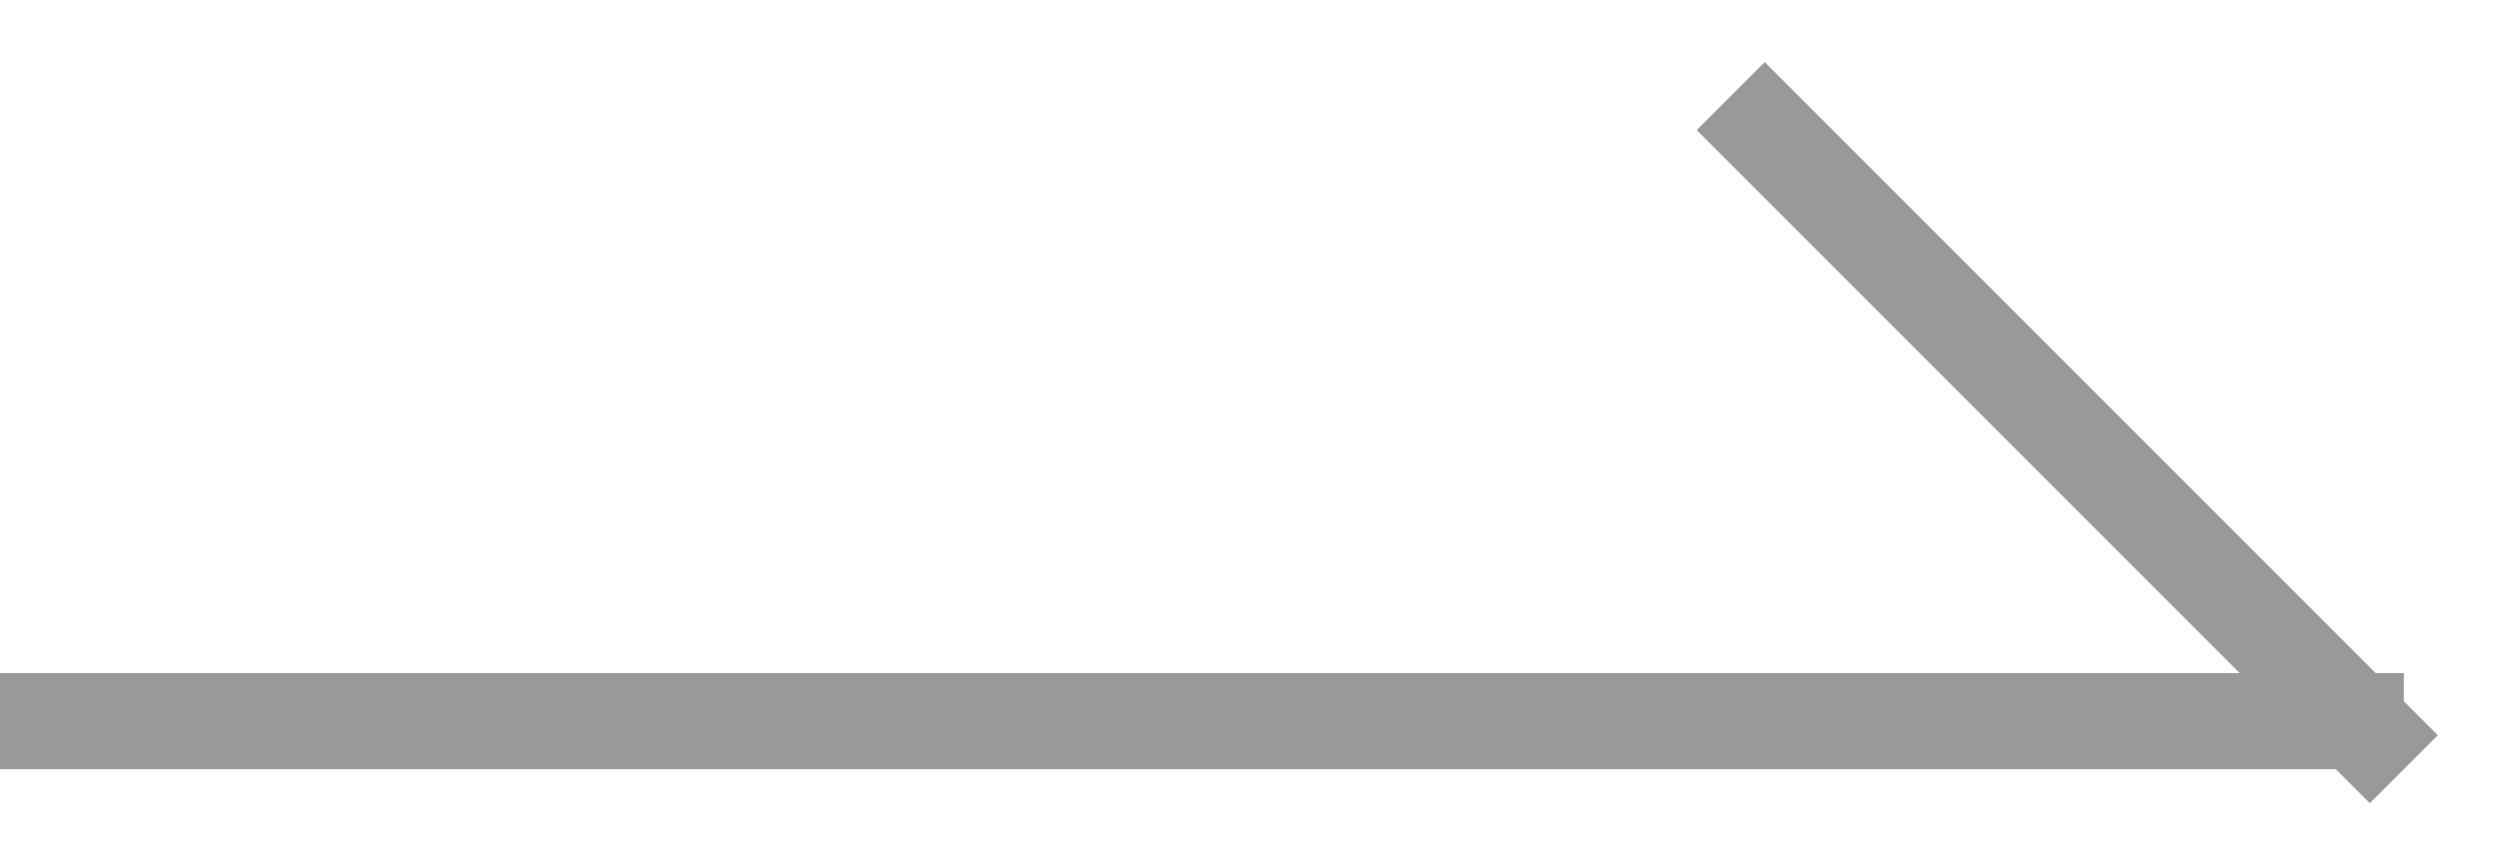 <svg 
 xmlns="http://www.w3.org/2000/svg"
 xmlns:xlink="http://www.w3.org/1999/xlink"
 width="26px" height="9px" viewBox="0 0 26 9" fill="rgb(153, 153, 153)">
<path fill-rule="evenodd" 
 d="M25.000,7.293 L25.353,7.646 L24.646,8.353 L24.293,8.000 L-0.000,8.000 L-0.000,7.000 L23.293,7.000 L17.646,1.353 L18.353,0.646 L24.707,7.000 L25.000,7.000 L25.000,7.293 Z"/>
</svg>
